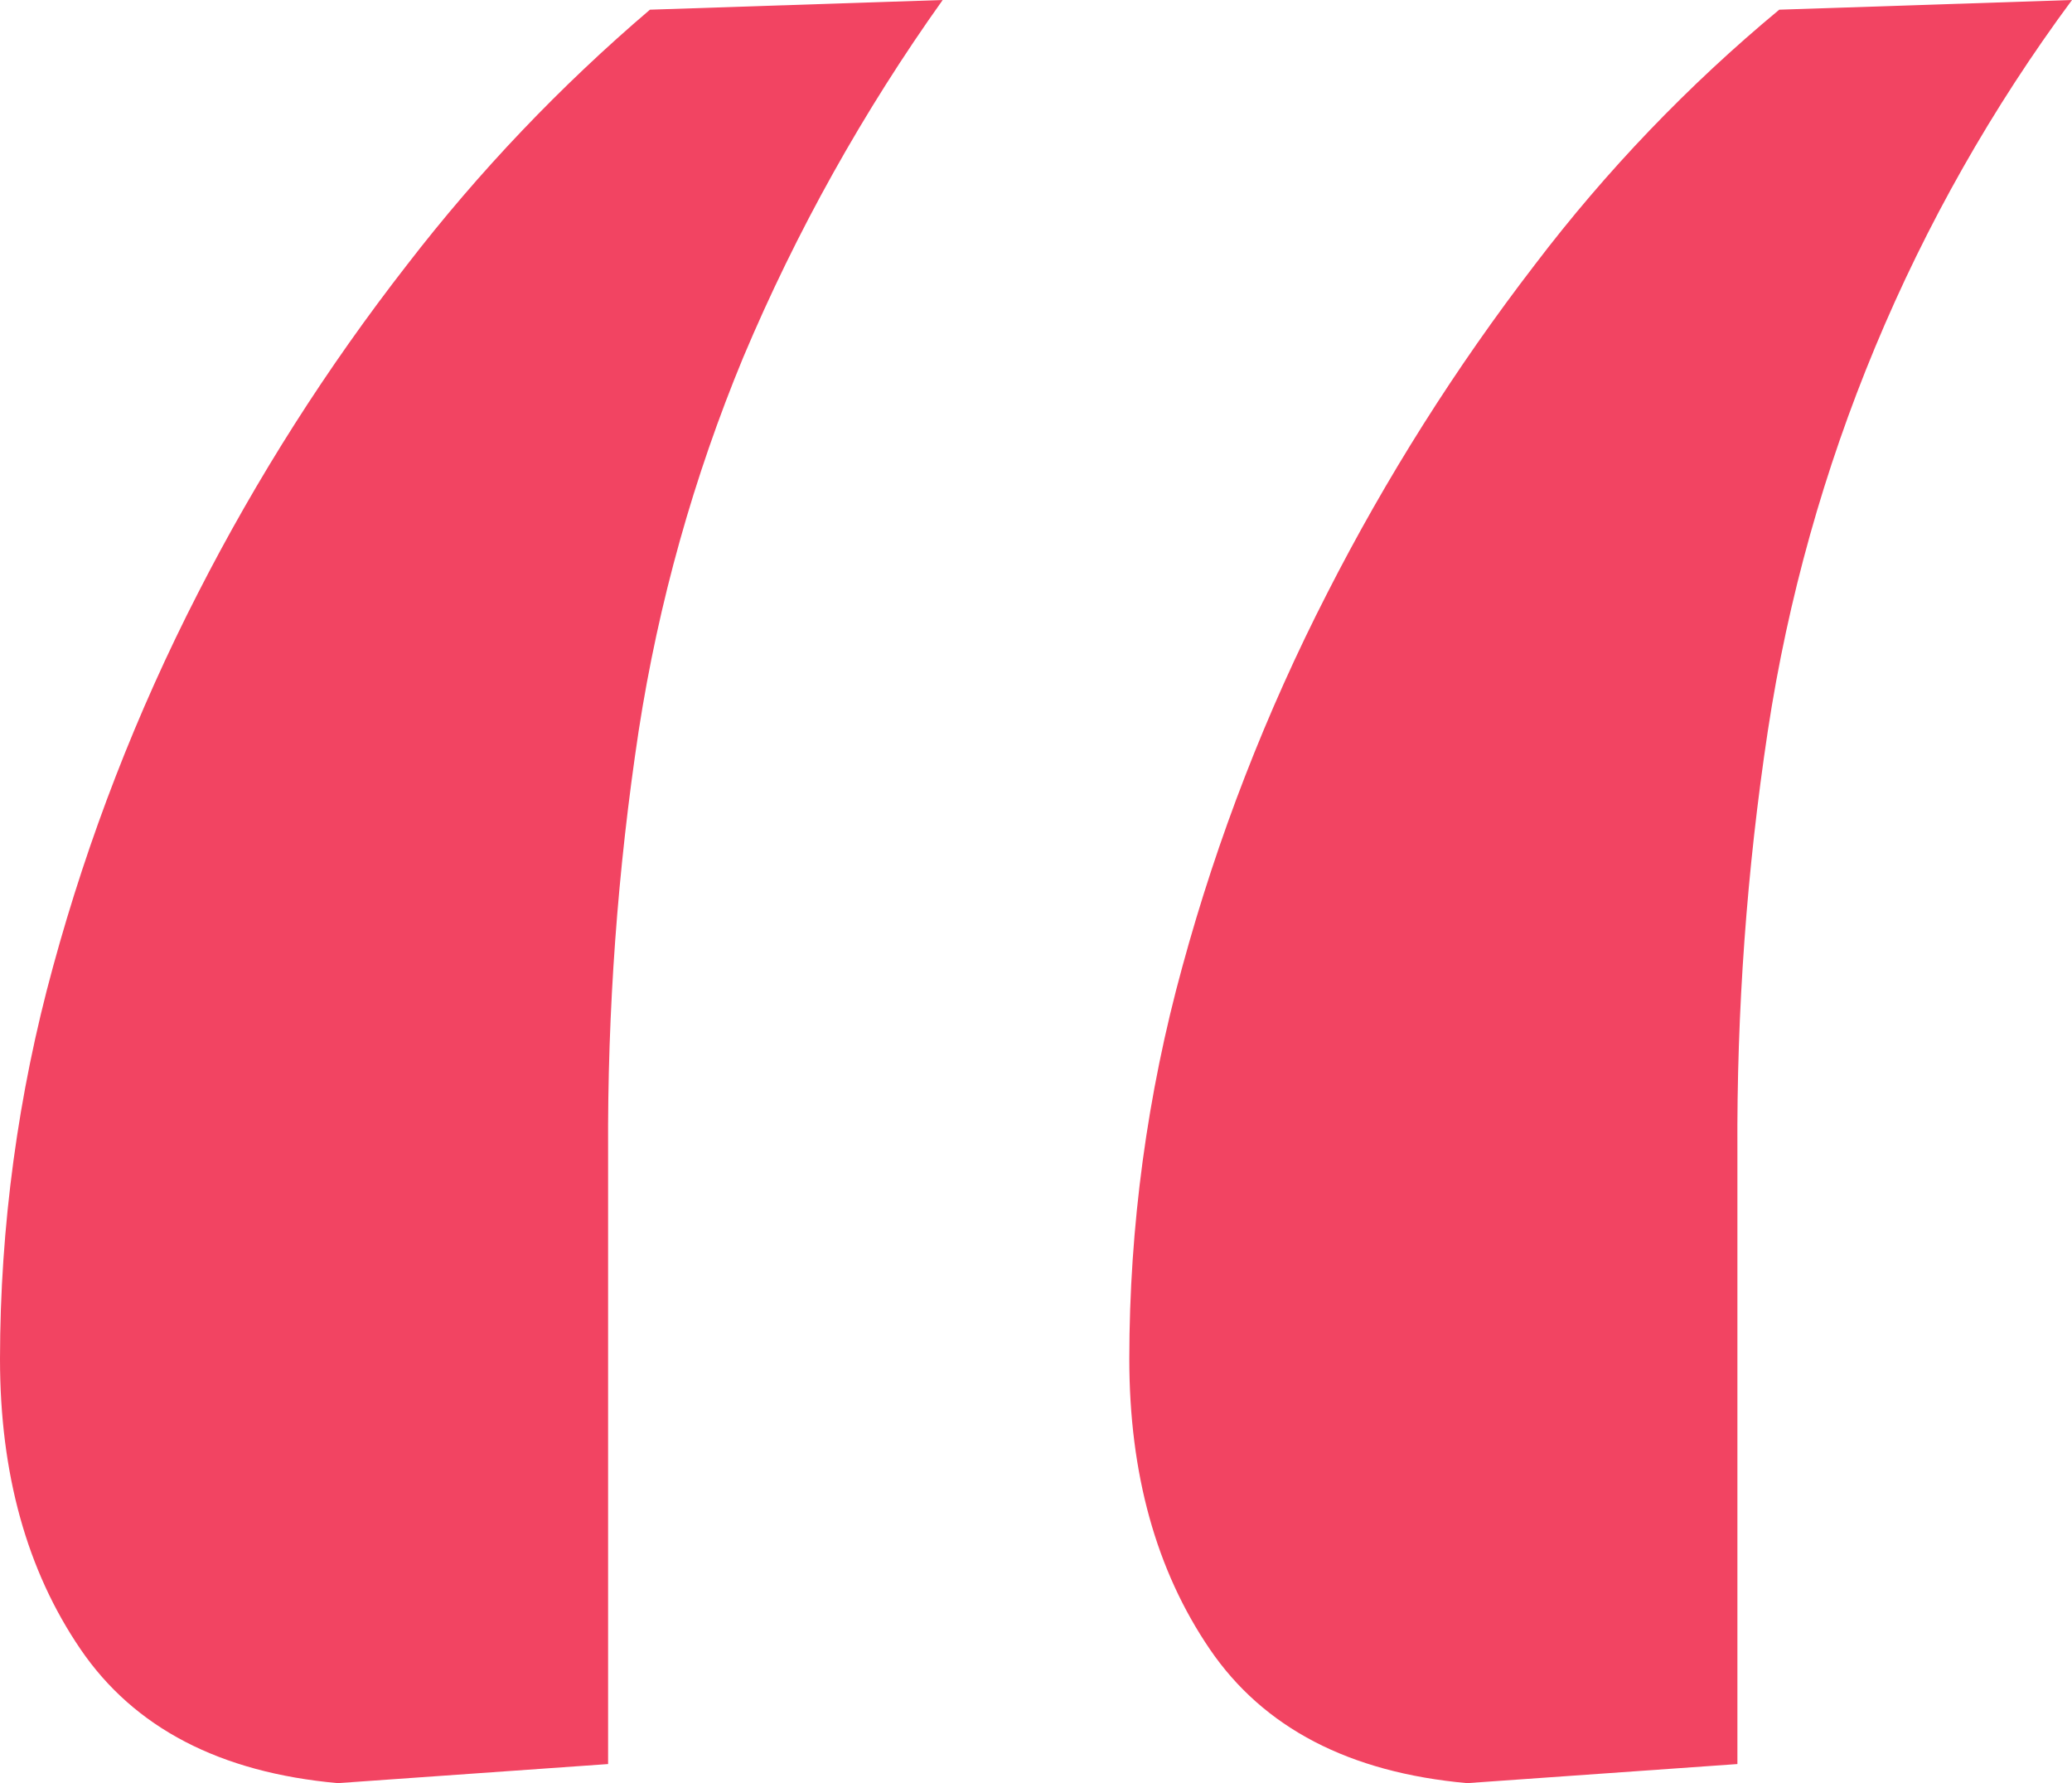 <?xml version="1.0" encoding="UTF-8"?> <svg xmlns="http://www.w3.org/2000/svg" width="344" height="296" viewBox="0 0 344 296" fill="none"> <path d="M56.083 296C36.509 294.24 22.269 286.826 13.361 273.757C4.454 260.688 0 244.627 0 225.575C0.023 203.577 2.986 181.68 8.811 160.453C14.649 139.037 22.704 118.275 32.846 98.499C42.664 79.274 54.294 61.013 67.58 43.959C79.502 28.492 93.017 14.298 107.906 1.608L156.509 0C143.316 18.512 132.212 38.402 123.397 59.315C115.157 79.212 109.331 100.01 106.042 121.27C102.534 144.404 100.834 167.773 100.959 191.167V292.833L56.083 296ZM243.574 296C224 294.24 209.76 286.826 200.852 273.757C191.945 260.688 187.491 244.627 187.491 225.575C187.502 203.577 190.465 181.677 196.302 160.453C202.141 139.037 210.195 118.275 220.337 98.499C230.118 79.311 241.656 61.054 254.805 43.959C266.663 28.354 280.282 14.145 295.397 1.608L344 0C317.518 35.777 300.192 77.392 293.509 121.27C290.009 144.405 288.318 167.773 288.45 191.167V292.833L243.574 296Z" fill="#F24462"></path> </svg> 